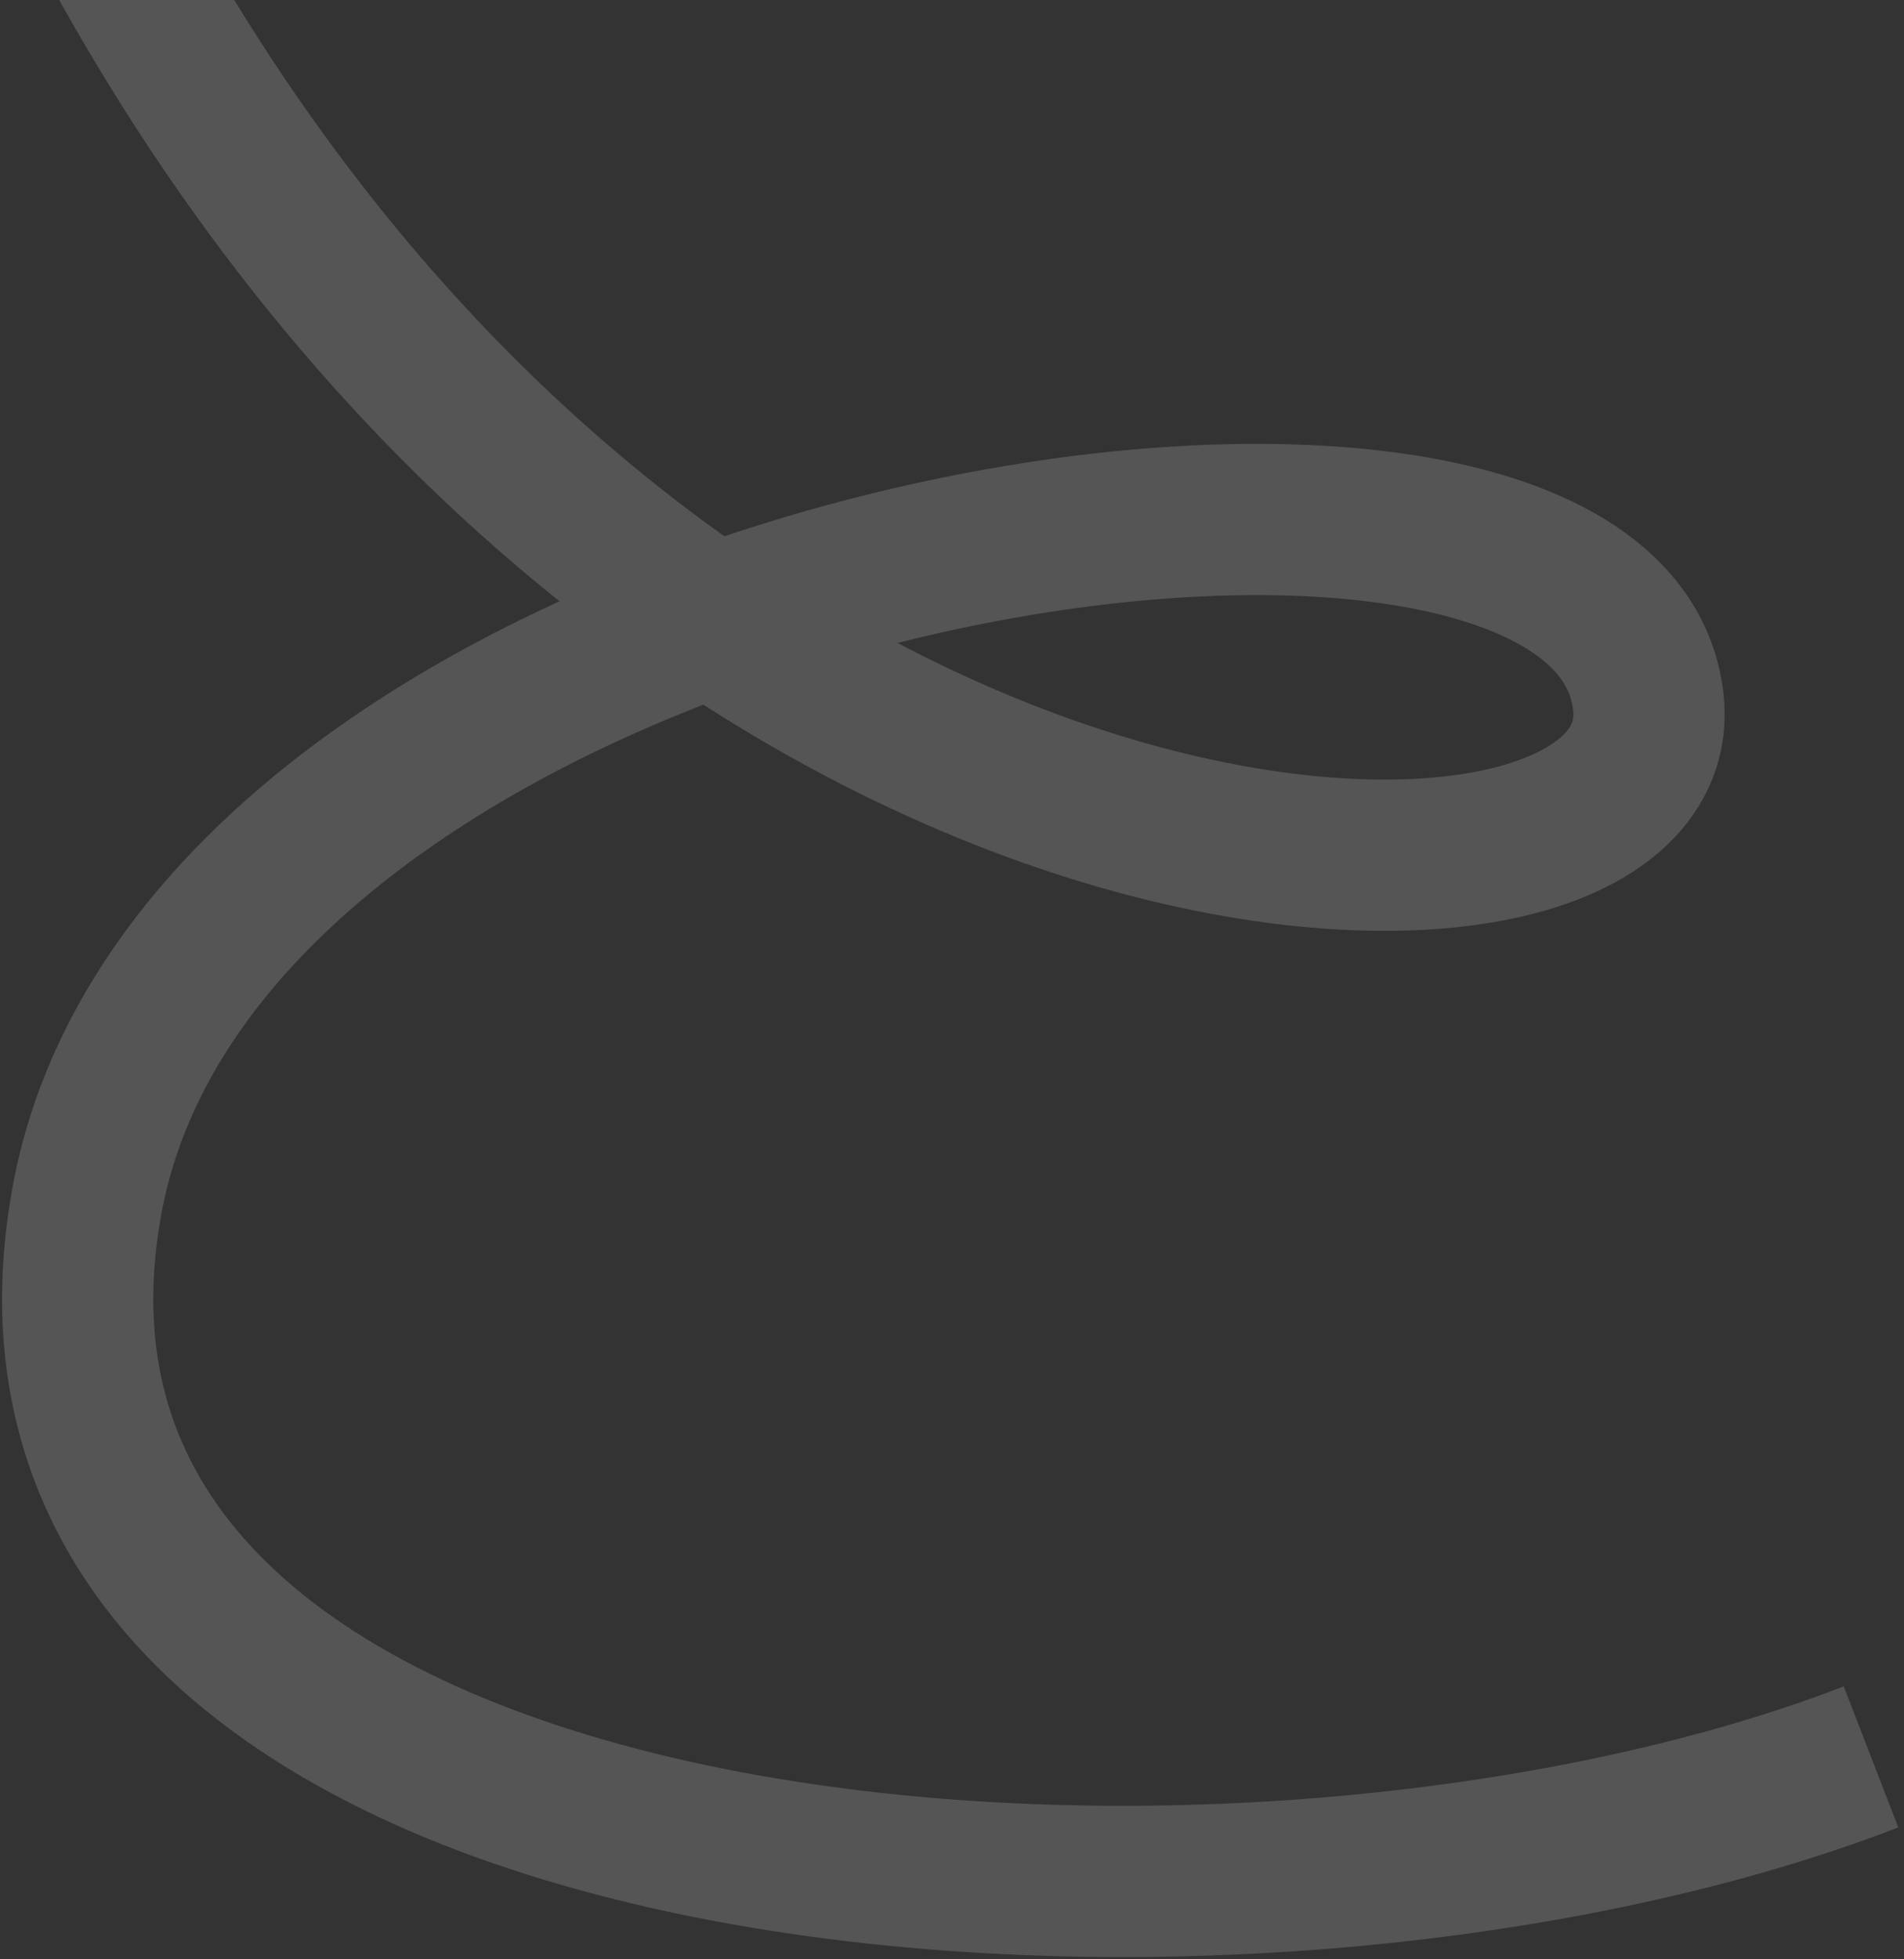 <?xml version="1.0" encoding="UTF-8"?> <svg xmlns="http://www.w3.org/2000/svg" width="277" height="285" viewBox="0 0 277 285" fill="none"><rect x="0" y="0" width="277" height="285" fill="#333333" stroke="none"/> <path d="M272.201 255.578C178.954 291.655 -6.312 278.333 12.656 174.633C30.103 79.247 233.524 47.825 239.798 102.058C244.519 142.875 95.117 139.984 14.739 -11.757" stroke="white" stroke-opacity="0.17" stroke-width="22"></path> </svg> 